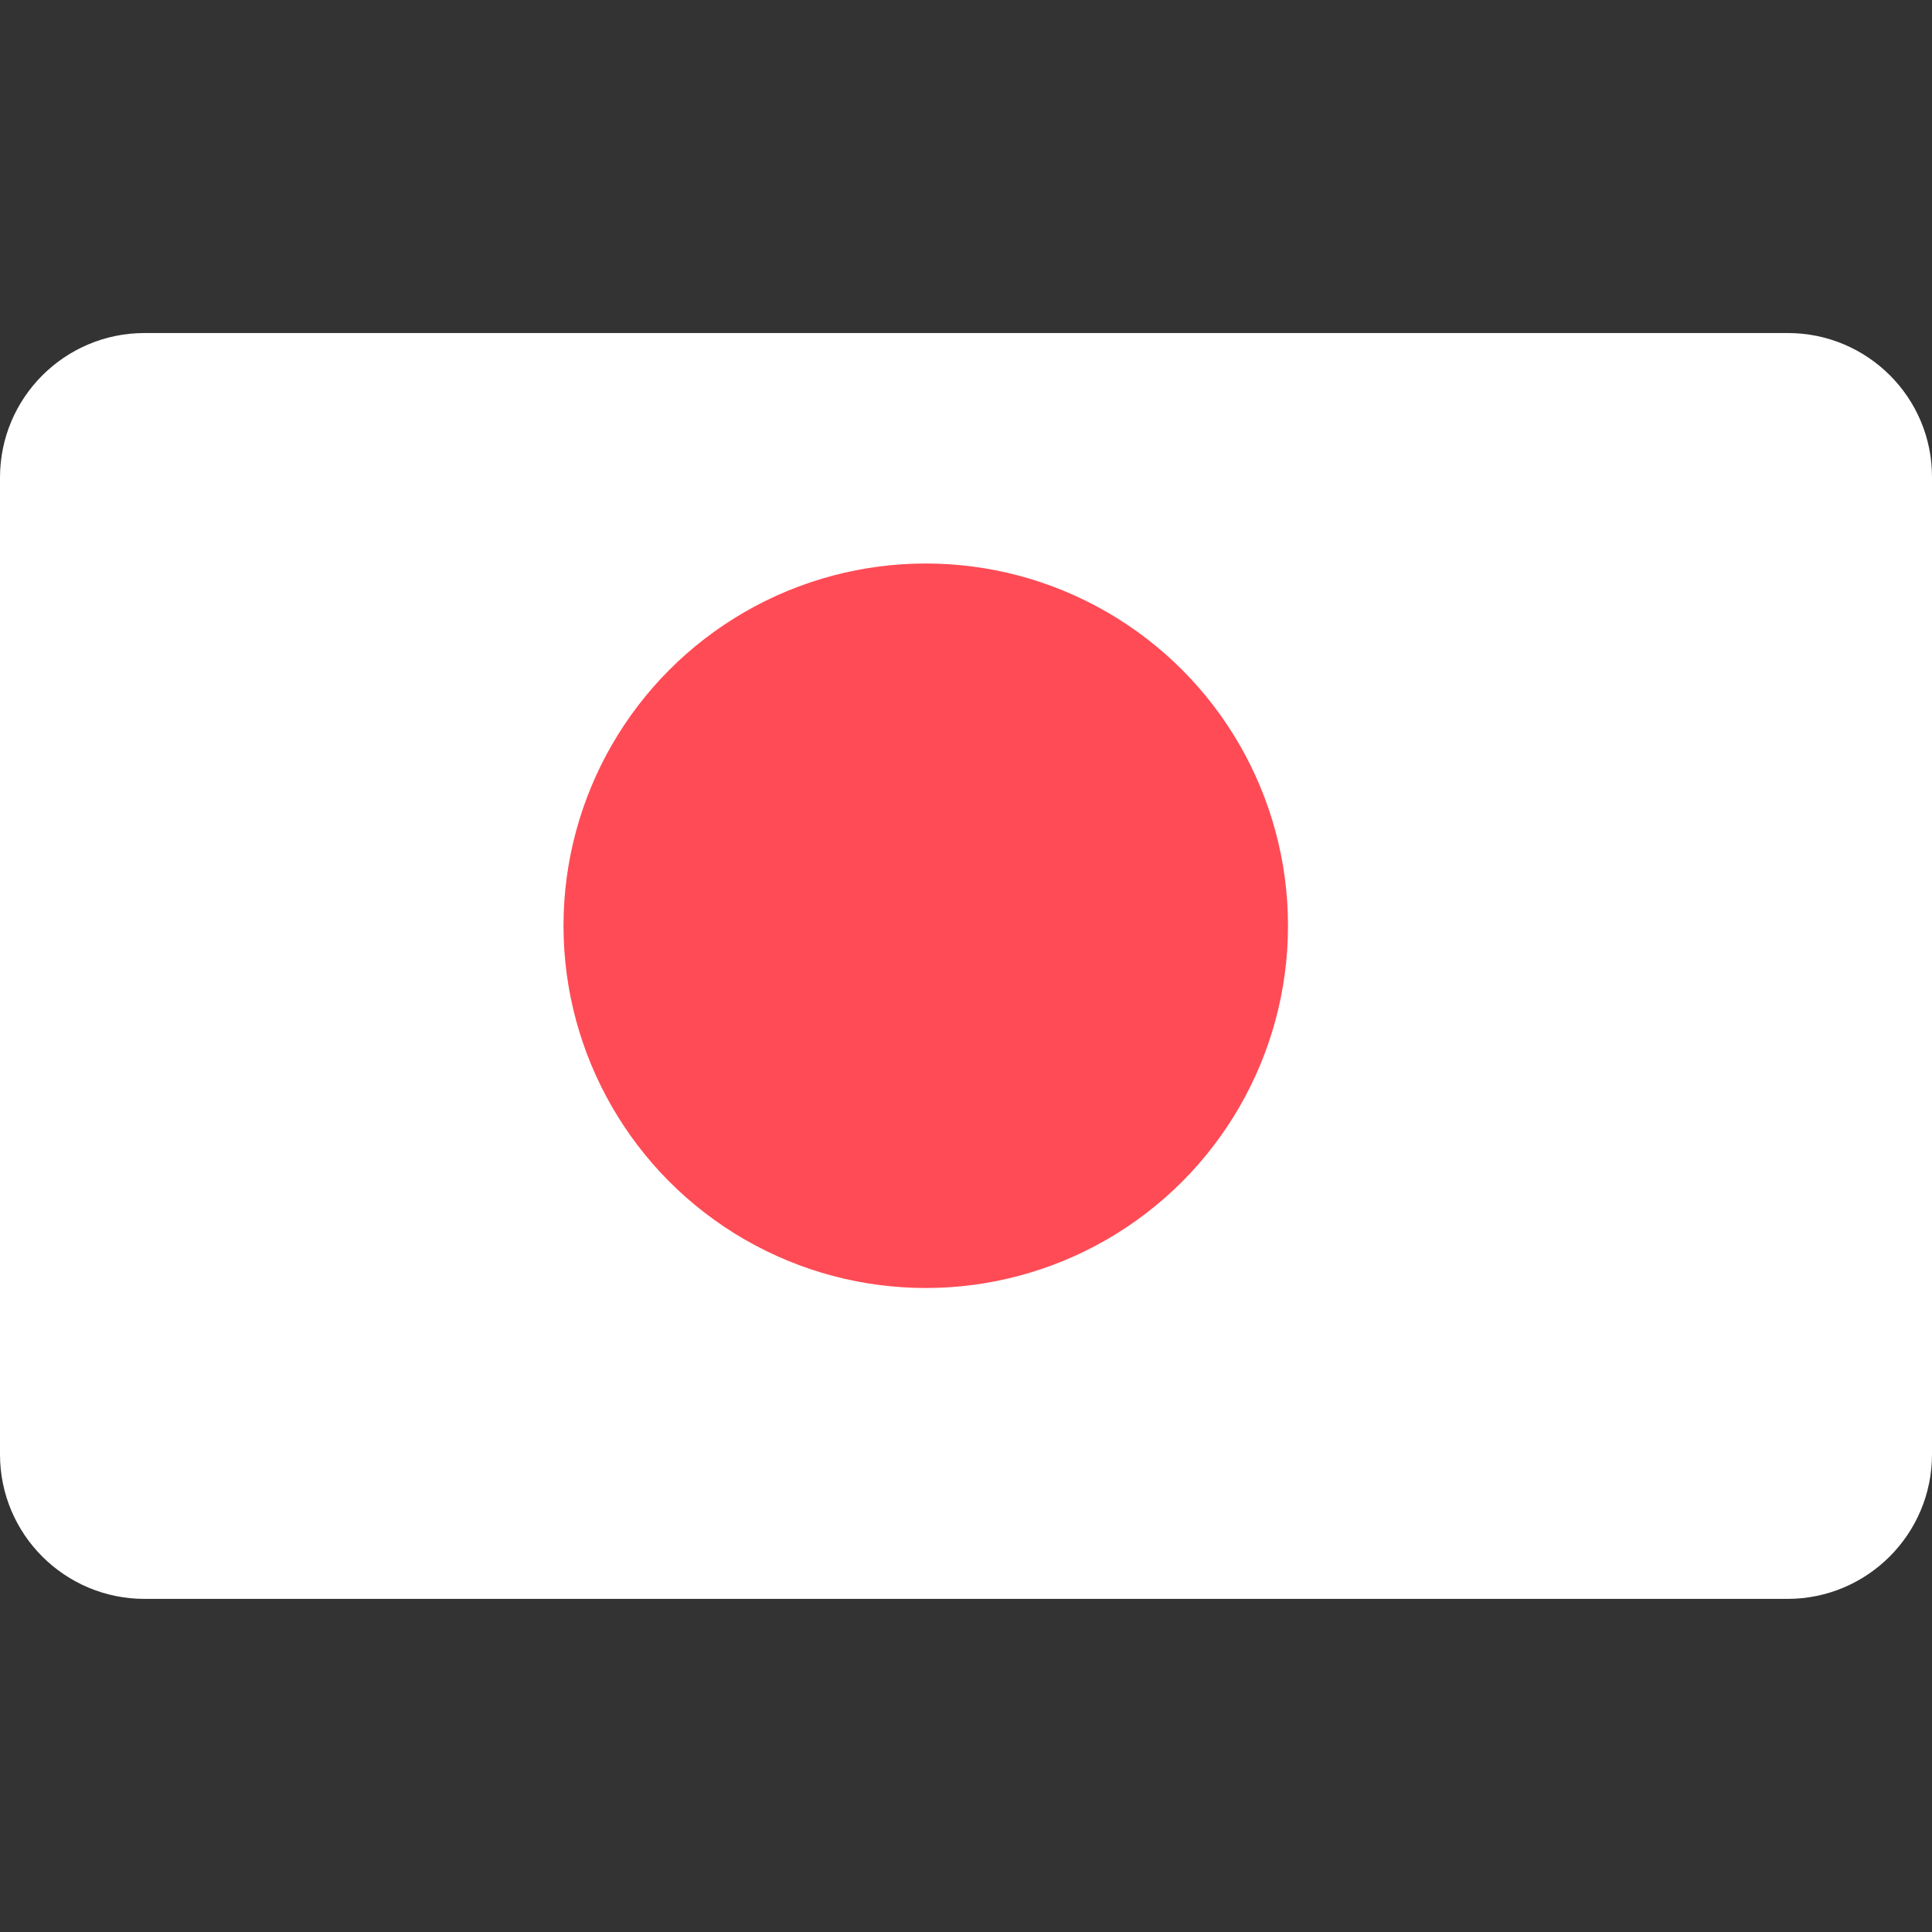 <svg width="24" height="24" viewBox="0 0 24 24" fill="none" xmlns="http://www.w3.org/2000/svg">
<rect x="0" y="0" width="24" height="24" fill="#333333" stroke="none"/>
<g clip-path="url(#clip0_1217_5319)">
<path d="M22.209 4.137H1.796C0.806 4.137 0 4.939 0 5.933V18.067C0 19.061 0.806 19.862 1.796 19.862H22.204C23.198 19.862 24 19.056 24 18.067V5.933C24.005 4.939 23.198 4.137 22.209 4.137Z" fill="white"/>
<circle cx="11.5" cy="11.5" r="4.5" fill="#FF4B55"/>
</g>
<defs>
<clipPath id="clip0_1217_5319">
<rect width="24" height="24" fill="white"/>
</clipPath>
</defs>
</svg>
